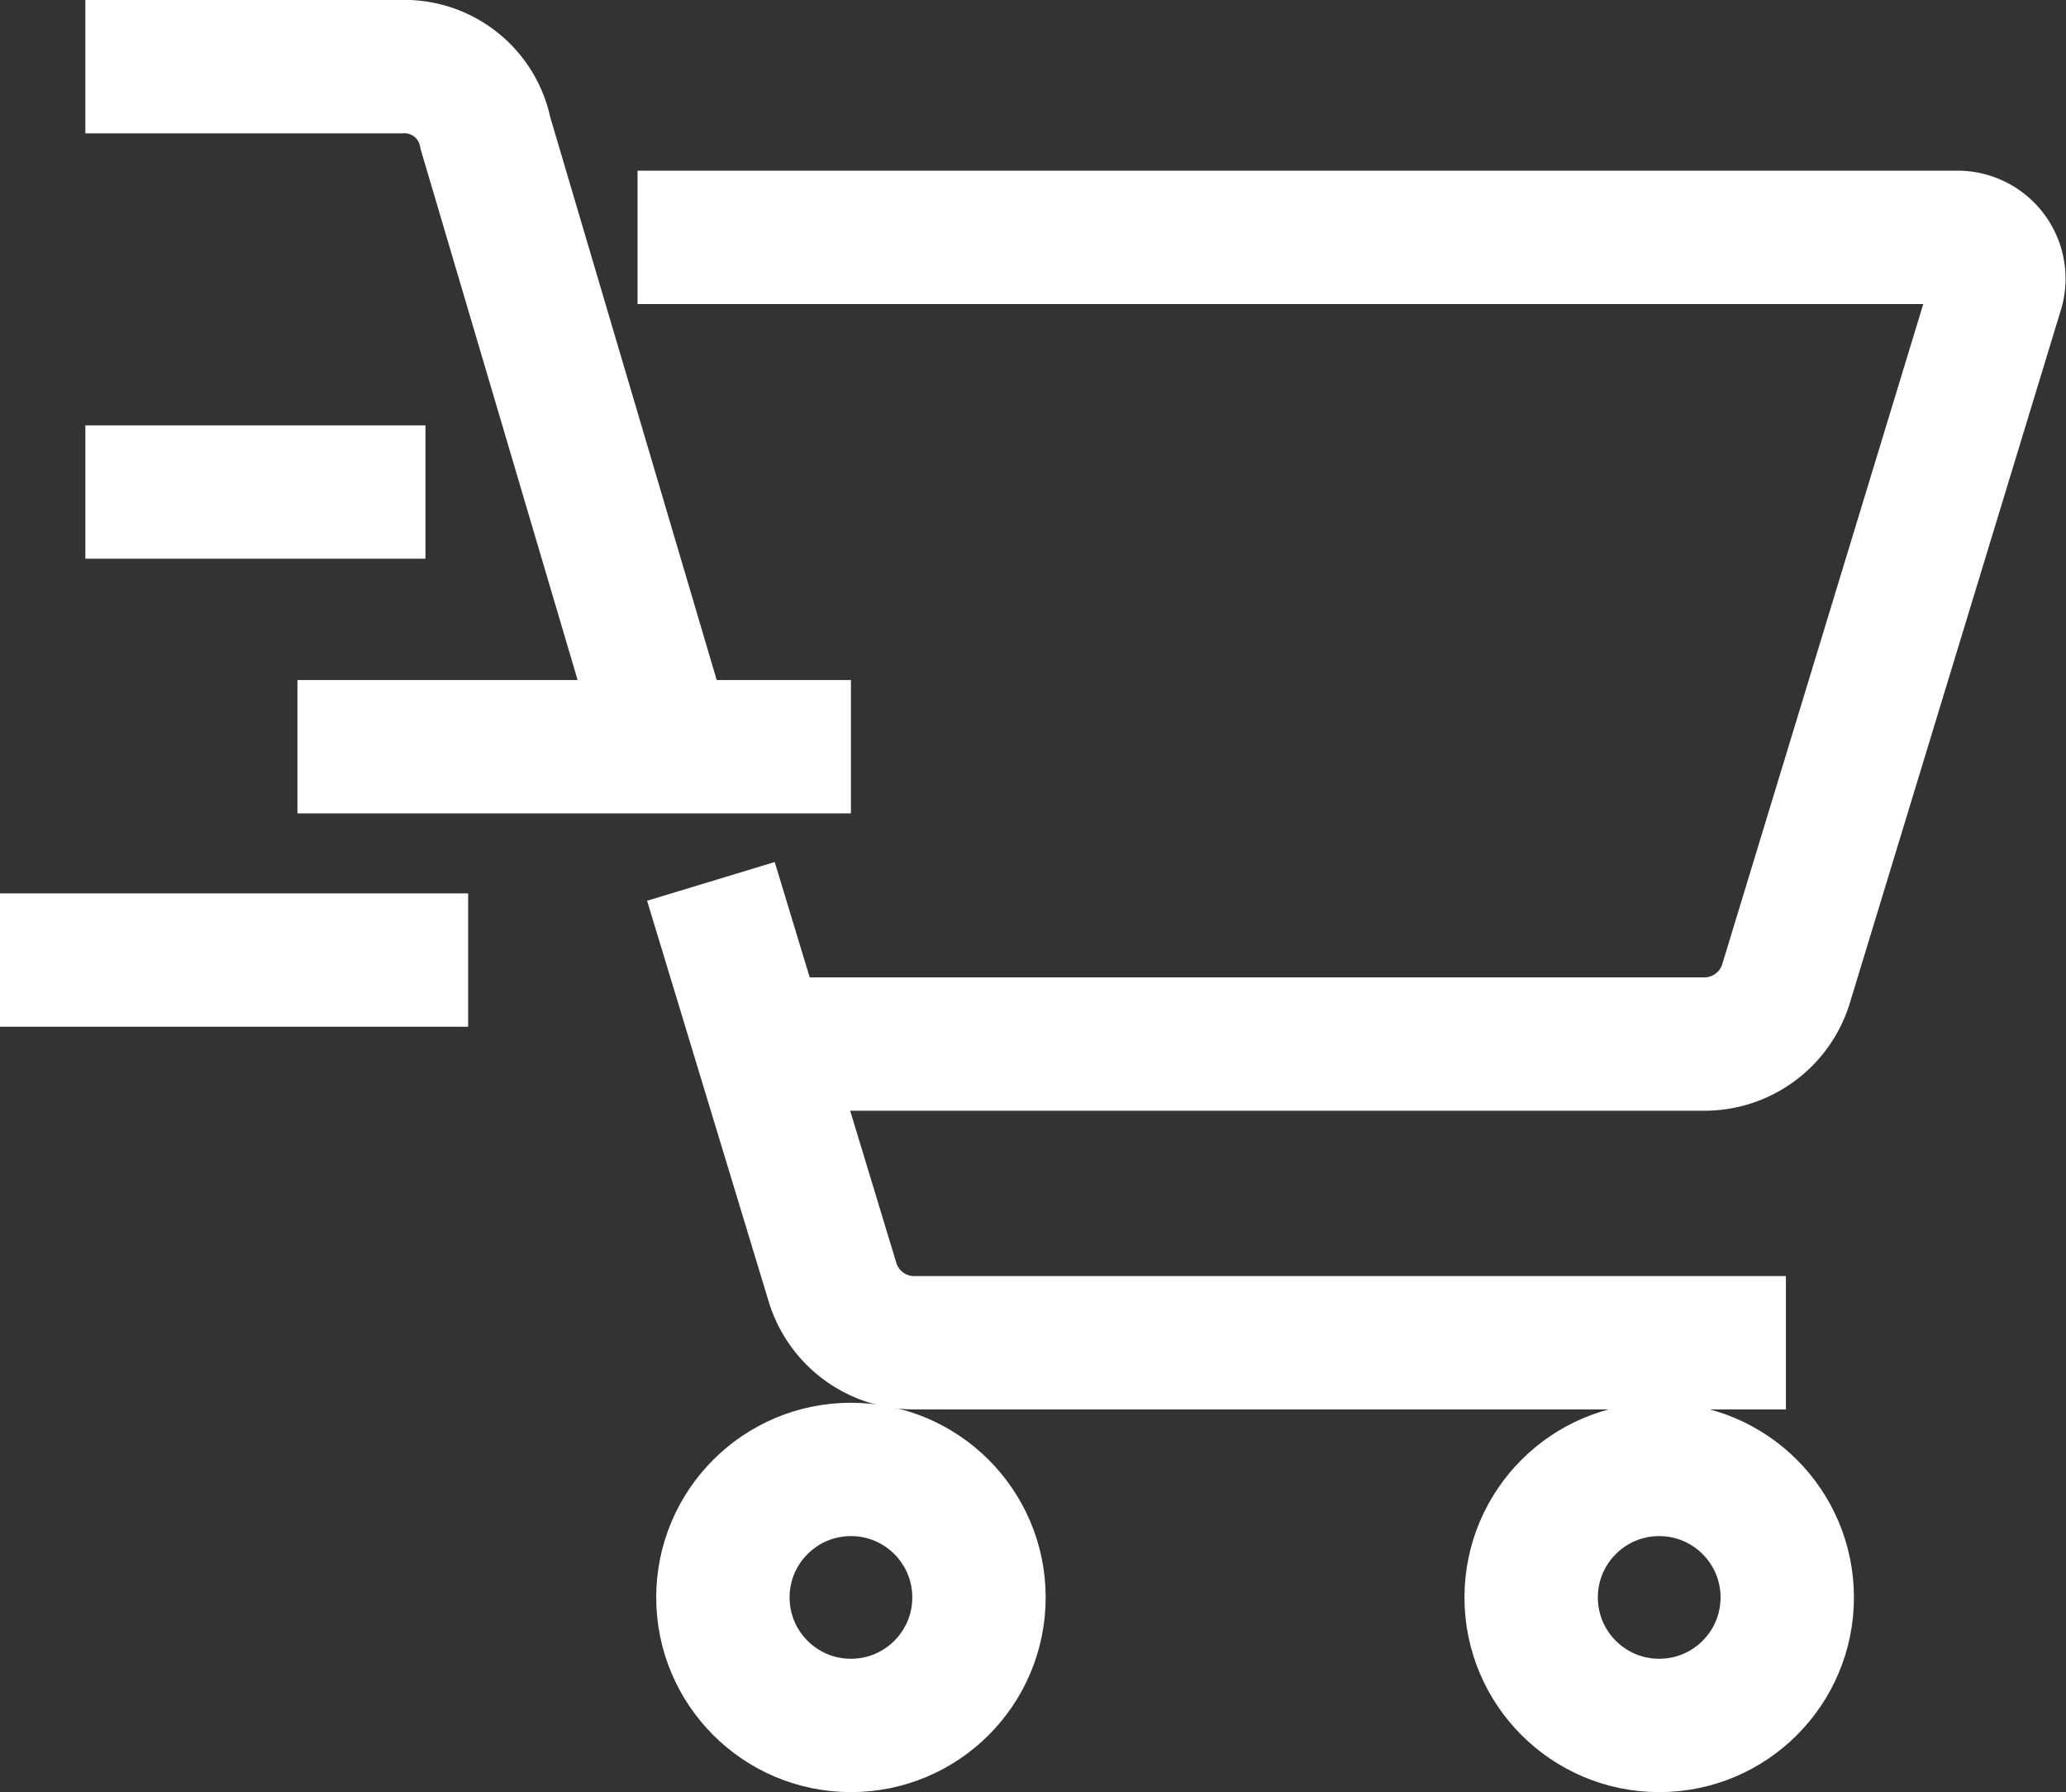 <svg xmlns="http://www.w3.org/2000/svg" viewBox="0 0 15.49 13.44">
  <rect x="0" y="0" width="15.49" height="13.44" fill="#333333" stroke="none"/>
  <defs>
    <style>
      .efdfba1c-44df-4c47-ad0b-f3927be7beb4 {
        fill: none;
        stroke: #fff;
        stroke-miterlimit: 10;
      }
    </style>
  </defs>
  <title>checkout</title>
  <g id="89b9421b-60f7-4eac-bb08-ba324e47aca4" data-name="Layer 2">
    <g id="1d82e305-f38c-4c24-9efd-8c9ecbd223a5" data-name="Layer 3">
      <g>
        <path class="efdfba1c-44df-4c47-ad0b-f3927be7beb4" d="M4.78,1.78h9.89a.31.31,0,0,1,.3.41L13.39,7.38a.64.64,0,0,1-.61.45h-7"/>
        <circle class="efdfba1c-44df-4c47-ad0b-f3927be7beb4" cx="6.38" cy="11.98" r="0.96"/>
        <circle class="efdfba1c-44df-4c47-ad0b-f3927be7beb4" cx="12.44" cy="11.98" r="0.96"/>
        <path class="efdfba1c-44df-4c47-ad0b-f3927be7beb4" d="M5,5.6,3.64,1A.62.62,0,0,0,3,.5H.64"/>
        <path class="efdfba1c-44df-4c47-ad0b-f3927be7beb4" d="M13.39,10.07H6.85a.64.64,0,0,1-.61-.46l-.91-3"/>
        <line class="efdfba1c-44df-4c47-ad0b-f3927be7beb4" x1="2.23" y1="5.6" x2="6.38" y2="5.6"/>
        <line class="efdfba1c-44df-4c47-ad0b-f3927be7beb4" y1="7.2" x2="3.51" y2="7.2"/>
        <line class="efdfba1c-44df-4c47-ad0b-f3927be7beb4" x1="0.64" y1="3.69" x2="3.19" y2="3.69"/>
      </g>
    </g>
  </g>
</svg>
